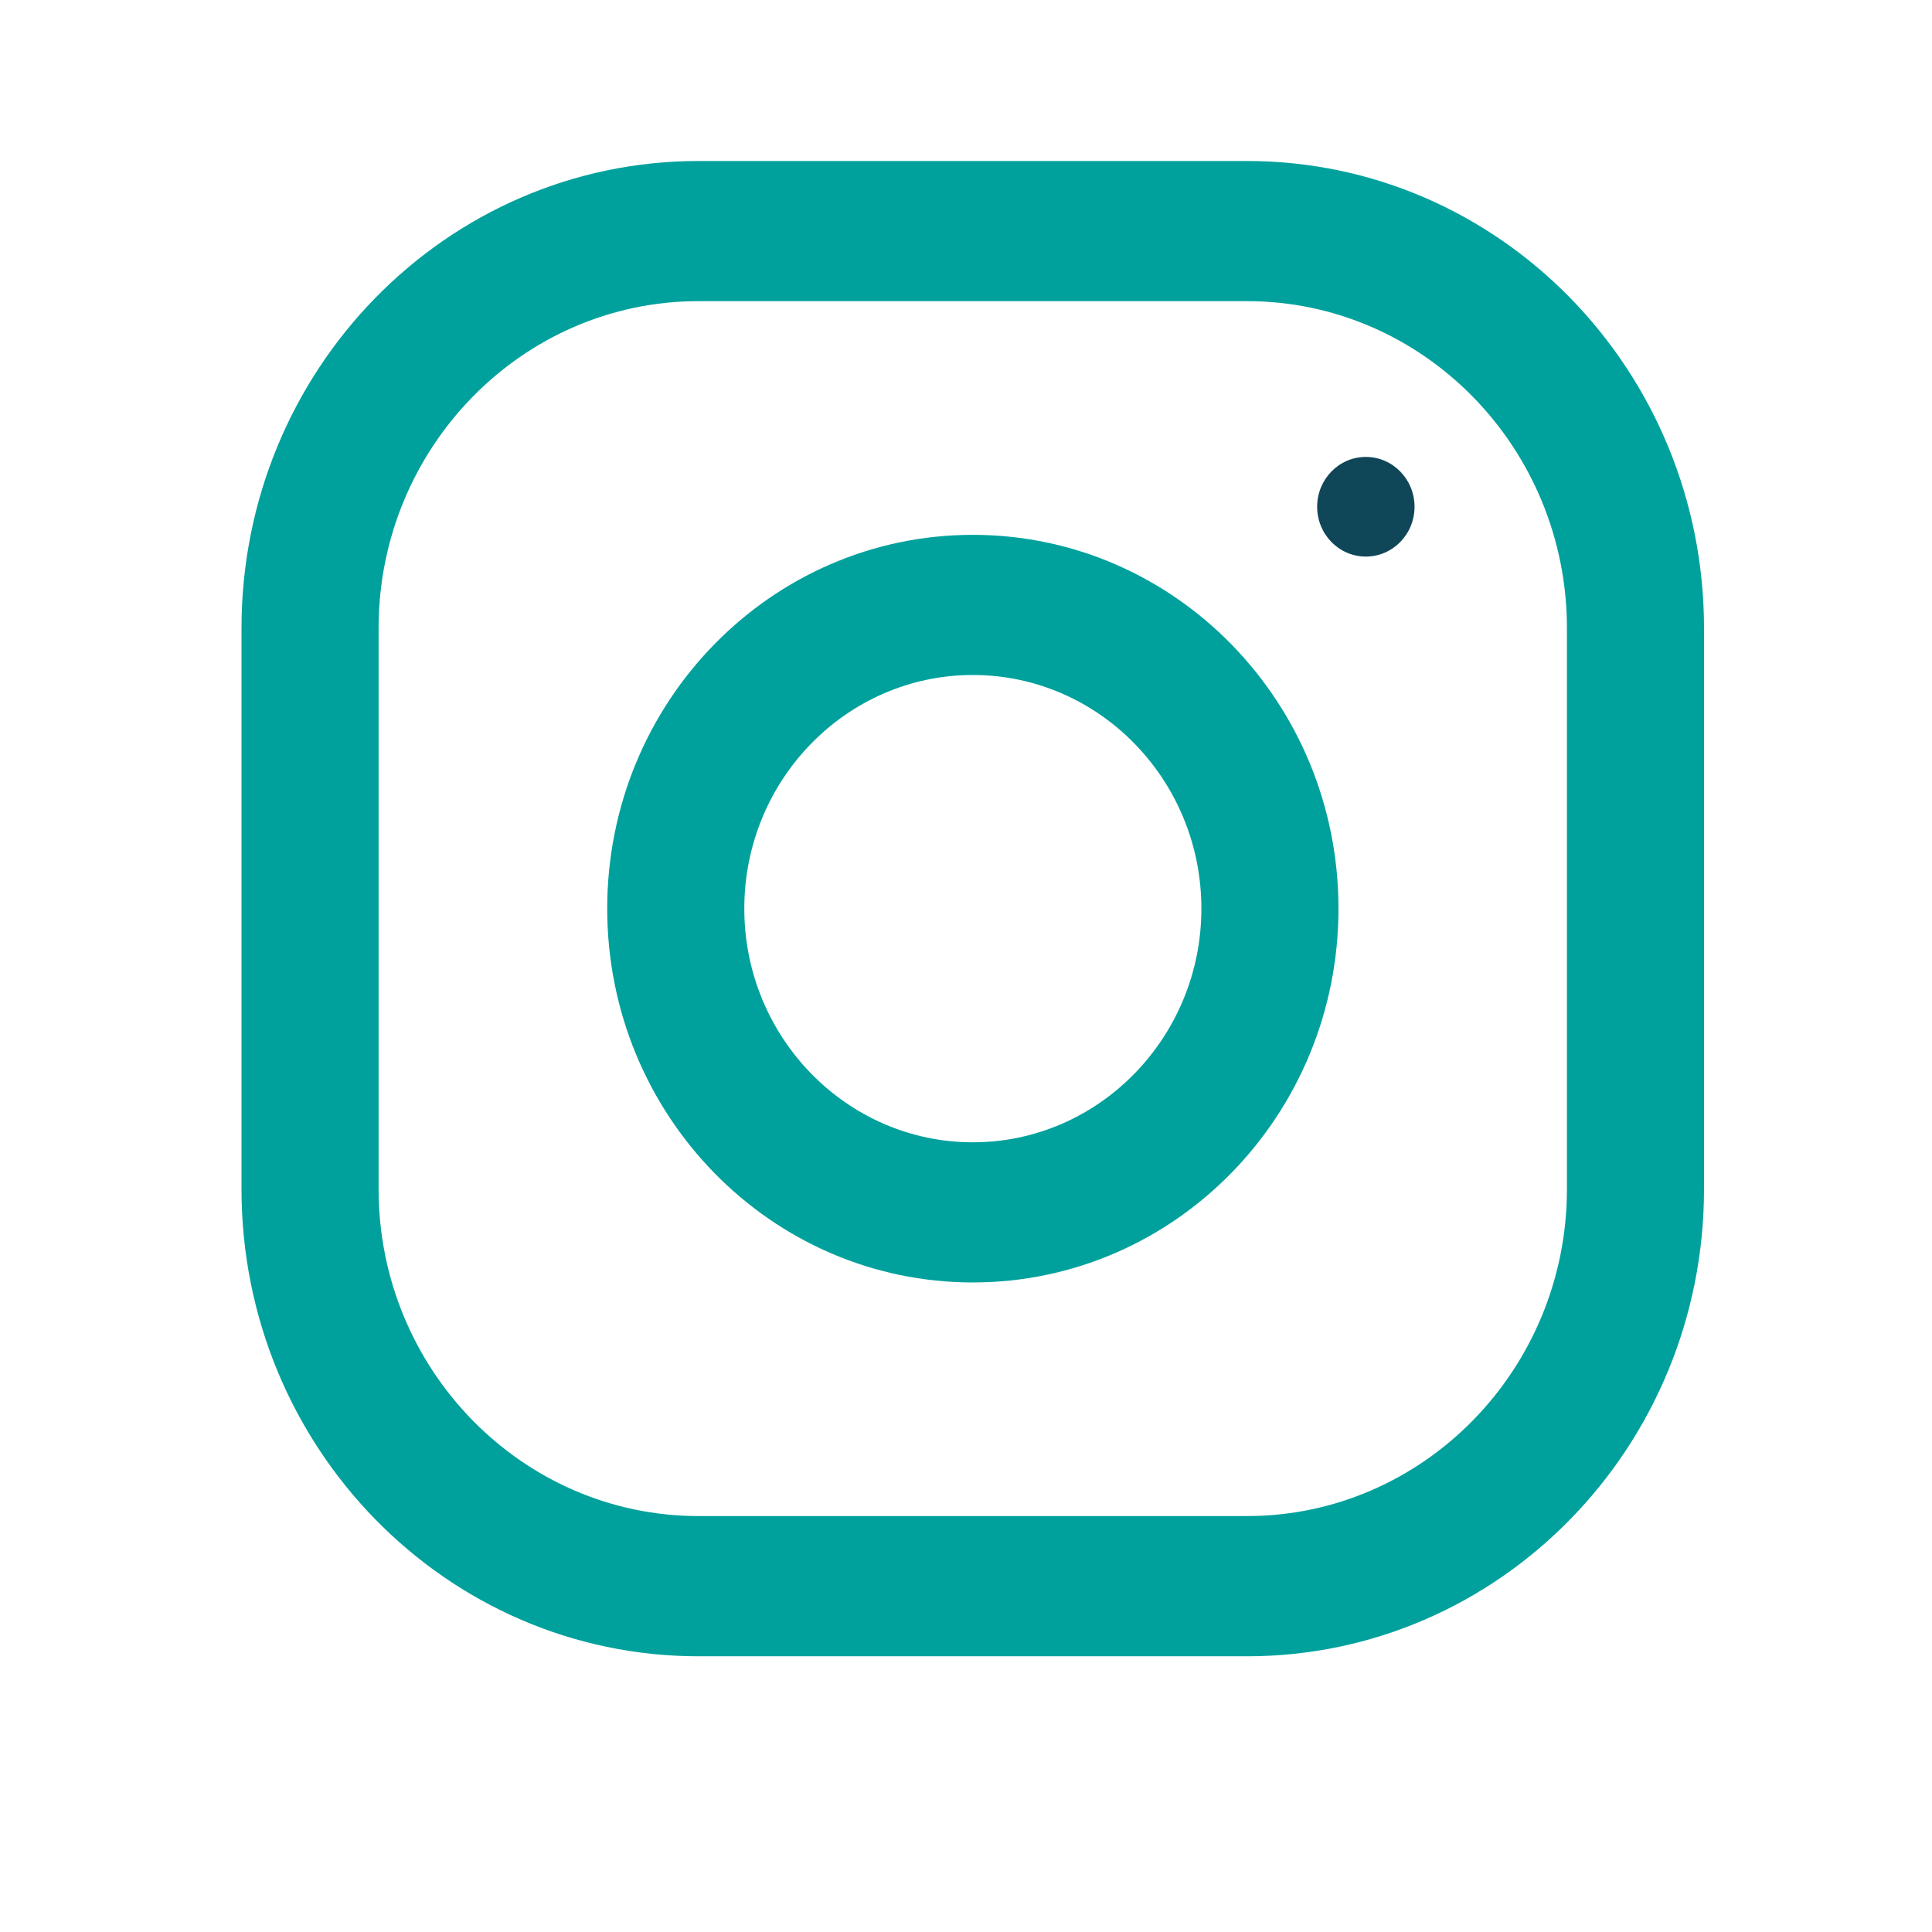 <svg width="24" height="24" viewBox="0 0 24 24" fill="none" xmlns="http://www.w3.org/2000/svg">
<path fill-rule="evenodd" clip-rule="evenodd" d="M8.678 2H15.491C18.626 2 21.168 4.599 21.168 7.805V14.77C21.168 17.976 18.626 20.575 15.491 20.575H8.678C5.542 20.575 3 17.976 3 14.77V7.805C3 4.599 5.542 2 8.678 2ZM15.491 18.833C17.682 18.833 19.465 17.011 19.465 14.77V7.804C19.465 5.564 17.682 3.741 15.491 3.741H8.677C6.486 3.741 4.703 5.564 4.703 7.804V14.77C4.703 17.011 6.486 18.833 8.677 18.833H15.491Z" fill="#00A19C"/>
<path fill-rule="evenodd" clip-rule="evenodd" d="M7.543 11.287C7.543 8.723 9.577 6.644 12.085 6.644C14.593 6.644 16.627 8.723 16.627 11.287C16.627 13.852 14.593 15.931 12.085 15.931C9.577 15.931 7.543 13.852 7.543 11.287ZM9.246 11.287C9.246 12.887 10.52 14.19 12.085 14.19C13.65 14.19 14.924 12.887 14.924 11.287C14.924 9.686 13.65 8.385 12.085 8.385C10.52 8.385 9.246 9.686 9.246 11.287Z" fill="#00A19C"/>
<ellipse cx="16.967" cy="6.295" rx="0.605" ry="0.619" fill="#104758"/>
</svg>
